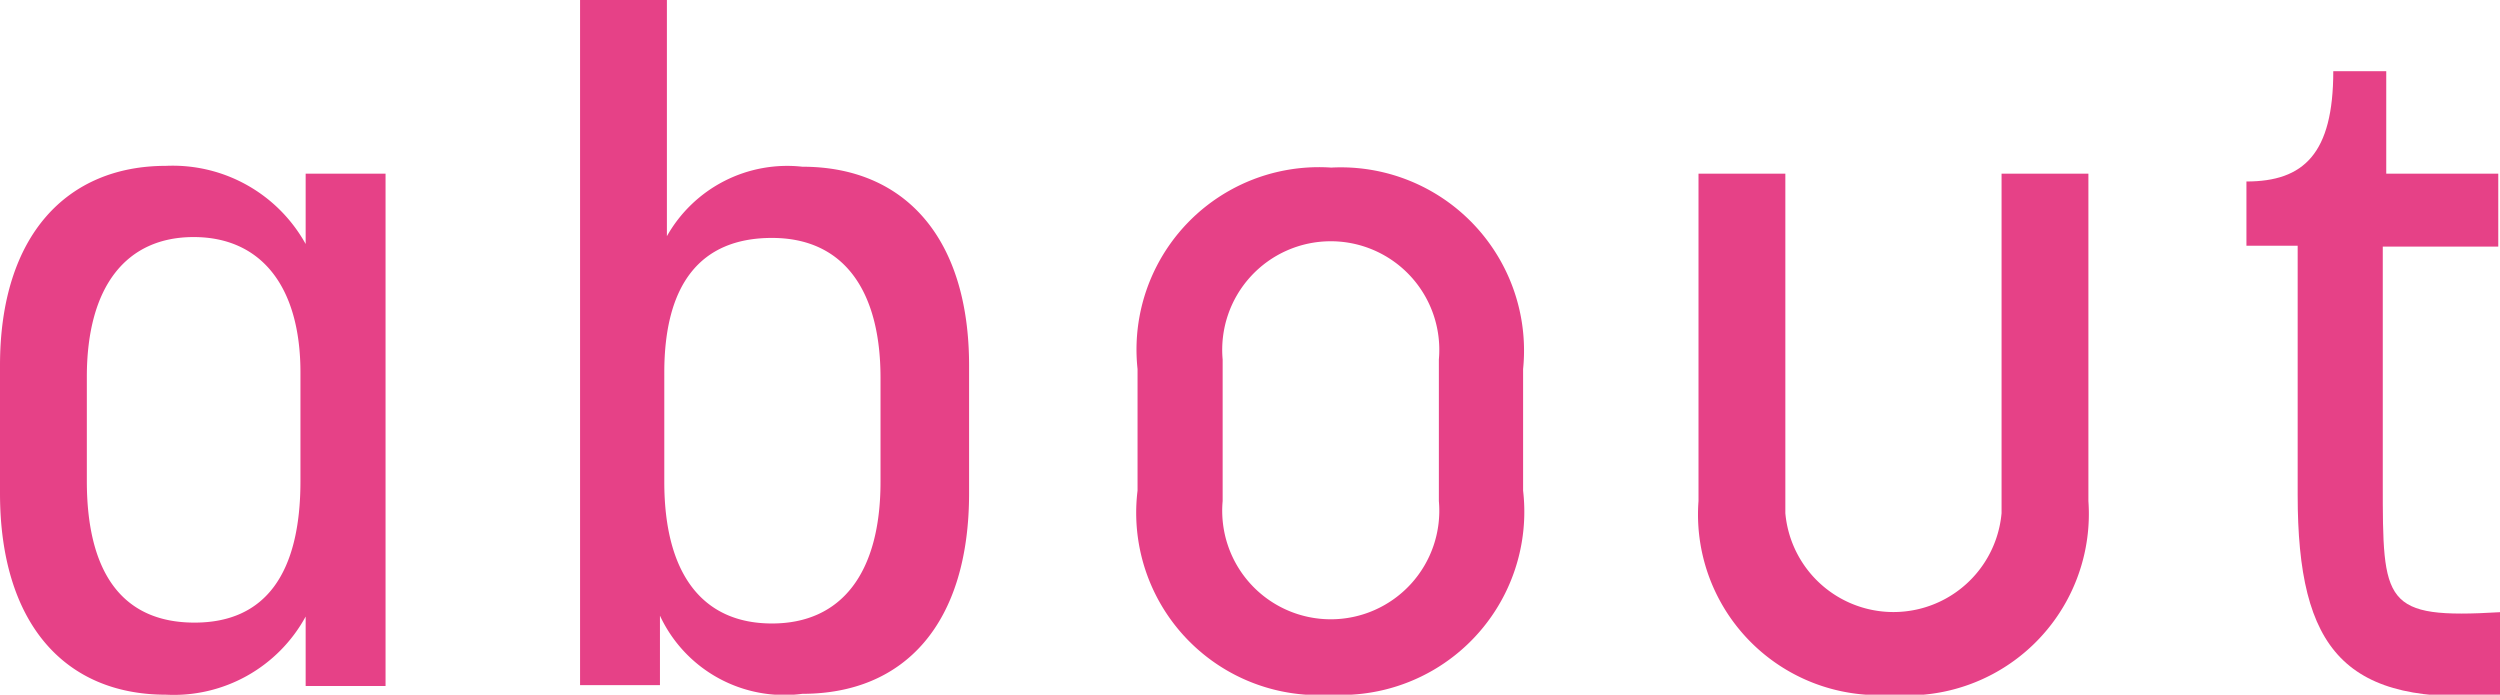 <svg xmlns="http://www.w3.org/2000/svg" viewBox="0 0 28.79 8"><defs><style>.cls-1{fill:#e64187;}</style></defs><g id="レイヤー_2" data-name="レイヤー 2"><g id="文字"><path class="cls-1" d="M0,5.68V4.21c0-1.51.78-2.3,1.91-2.3a1.75,1.75,0,0,1,1.61.9V2h.92v5.9H3.52v-.8A1.73,1.73,0,0,1,1.91,8C.74,8,0,7.17,0,5.68Zm3.46-.14V4.29c0-1-.46-1.56-1.23-1.56S1,3.29,1,4.34v1.2c0,1.07.42,1.63,1.24,1.63S3.46,6.6,3.46,5.54Z"/><path class="cls-1" d="M7.6,7.09v.8H6.68V0h1V2.72a1.59,1.59,0,0,1,1.56-.8c1.18,0,1.92.82,1.92,2.29V5.68c0,1.5-.74,2.31-1.92,2.31A1.58,1.58,0,0,1,7.6,7.09Zm2.54-1.54V4.35c0-1-.42-1.61-1.25-1.61s-1.24.54-1.24,1.55V5.55c0,1.06.44,1.63,1.24,1.63S10.14,6.6,10.14,5.55Z"/><path class="cls-1" d="M13.1,5.65V4.25a2.1,2.1,0,0,1,2.23-2.32,2.11,2.11,0,0,1,2.21,2.32v1.4A2.11,2.11,0,0,1,15.33,8,2.1,2.1,0,0,1,13.1,5.65Zm3.47.12V4.14a1.25,1.25,0,1,0-2.49,0V5.77a1.25,1.25,0,1,0,2.49,0Z"/><path class="cls-1" d="M19.56,5.77V2h1V5.91a1.25,1.25,0,0,0,2.49,0V2h1V5.77A2.09,2.09,0,0,1,21.78,8,2.08,2.08,0,0,1,19.56,5.77Z"/><path class="cls-1" d="M26.46,5.7V2.83h-.59V2.09c.66,0,1-.32,1-1.27h.61V2h1.29v.84H27.44V5.56c0,1.39,0,1.57,1.35,1.49V8C27,8.14,26.46,7.49,26.46,5.7Z"/></g></g></svg>